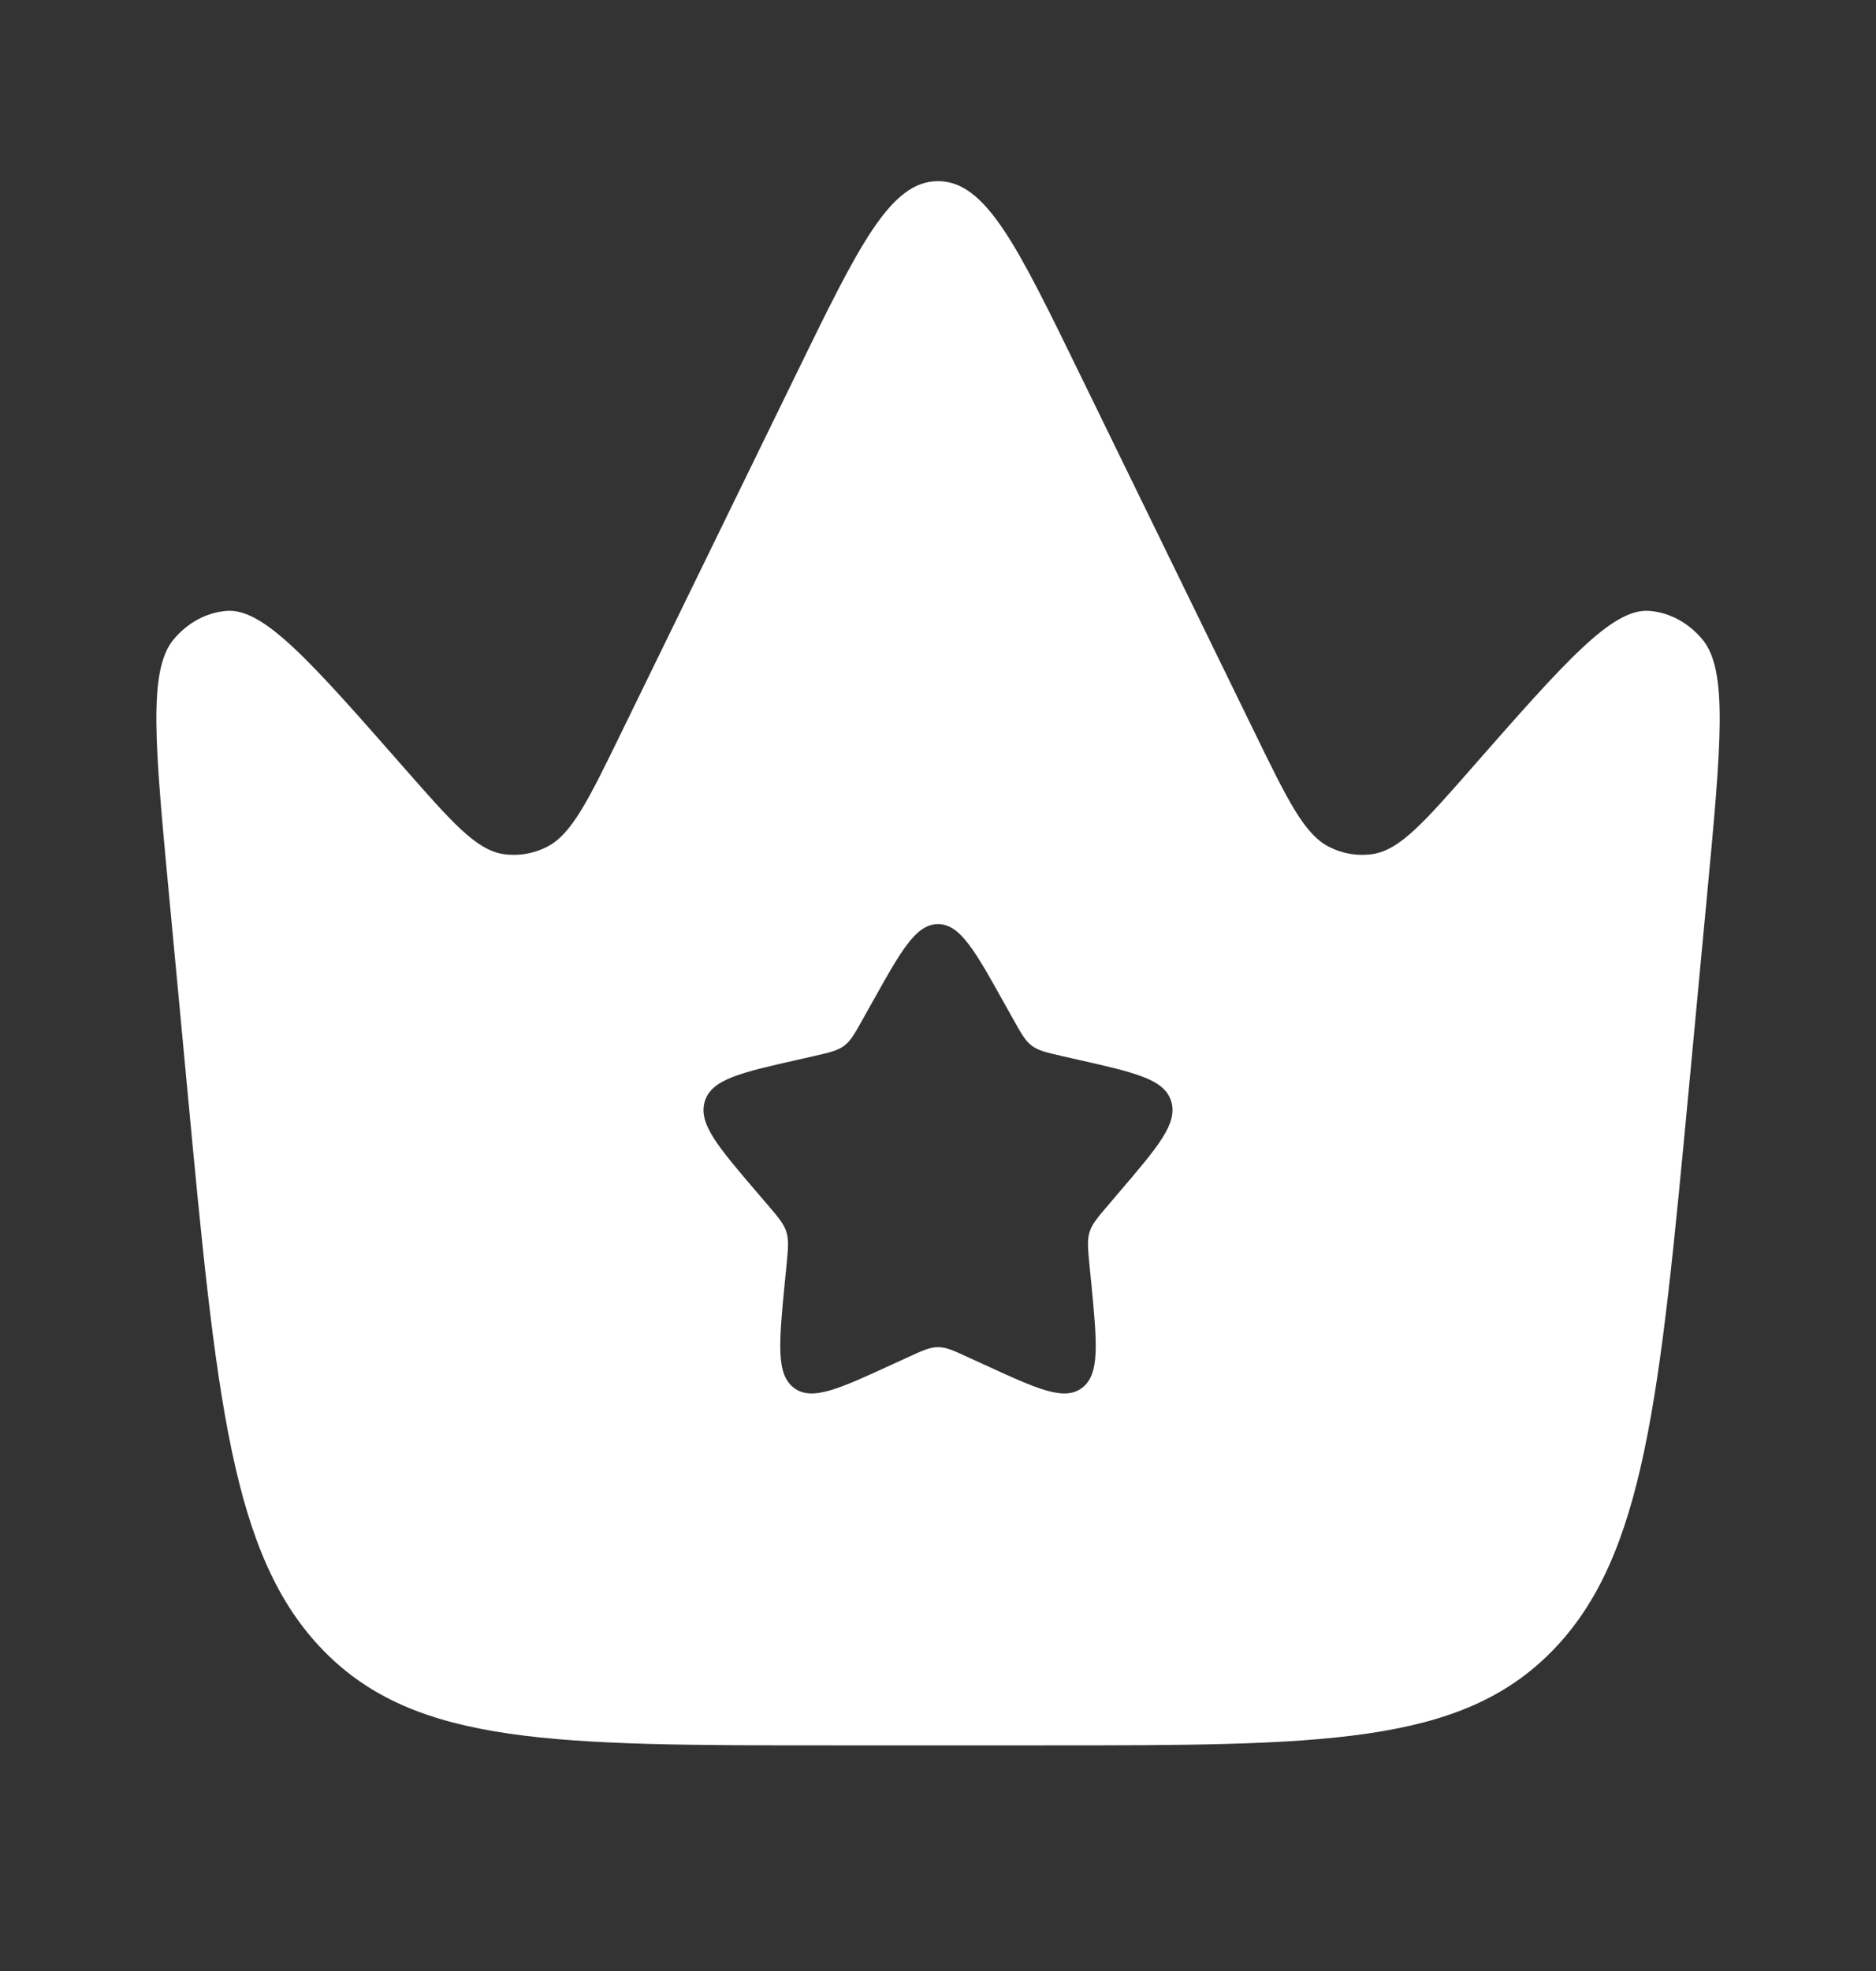 <svg width="20" height="21" viewBox="0 0 20 21" fill="none" xmlns="http://www.w3.org/2000/svg">
<rect x="0" y="0" width="20" height="21" fill="#333333" stroke="none"/>
<path fill-rule="evenodd" clip-rule="evenodd" d="M18.199 9.535L18.008 11.564C17.693 14.908 17.535 16.58 16.55 17.588C15.565 18.596 14.088 18.596 11.133 18.596H8.867C5.913 18.596 4.436 18.596 3.45 17.588C2.465 16.58 2.307 14.908 1.993 11.564L1.802 9.535C1.652 7.941 1.577 7.144 1.849 6.815C1.997 6.637 2.197 6.527 2.412 6.509C2.808 6.474 3.306 7.04 4.302 8.174C4.817 8.76 5.074 9.053 5.361 9.099C5.52 9.124 5.683 9.098 5.829 9.024C6.095 8.89 6.271 8.528 6.625 7.803L8.489 3.984C9.157 2.614 9.492 1.93 10 1.93C10.509 1.93 10.843 2.614 11.511 3.984L13.375 7.803C13.729 8.528 13.905 8.89 14.171 9.024C14.318 9.098 14.48 9.124 14.639 9.099C14.926 9.053 15.184 8.76 15.698 8.174C16.694 7.04 17.192 6.474 17.588 6.509C17.803 6.527 18.003 6.637 18.151 6.815C18.424 7.144 18.349 7.941 18.199 9.535ZM10.794 10.845L10.712 10.699C10.395 10.13 10.237 9.846 10 9.846C9.763 9.846 9.605 10.13 9.288 10.699L9.206 10.845C9.116 11.007 9.071 11.088 9.001 11.141C8.931 11.194 8.844 11.214 8.669 11.254L8.51 11.29C7.895 11.429 7.588 11.498 7.514 11.733C7.441 11.969 7.651 12.214 8.07 12.704L8.179 12.831C8.298 12.97 8.357 13.04 8.384 13.126C8.411 13.212 8.402 13.305 8.384 13.491L8.367 13.66C8.304 14.314 8.272 14.641 8.464 14.787C8.655 14.932 8.943 14.799 9.519 14.534L9.668 14.466C9.832 14.39 9.913 14.353 10 14.353C10.087 14.353 10.169 14.39 10.332 14.466L10.481 14.534C11.057 14.799 11.345 14.932 11.536 14.787C11.728 14.641 11.696 14.314 11.633 13.66L11.616 13.491C11.598 13.305 11.589 13.212 11.616 13.126C11.643 13.04 11.703 12.97 11.822 12.831L11.93 12.704C12.349 12.214 12.559 11.969 12.486 11.733C12.413 11.498 12.105 11.429 11.49 11.29L11.331 11.254C11.156 11.214 11.069 11.194 10.999 11.141C10.929 11.088 10.884 11.007 10.794 10.845Z" fill="white"/>
</svg>
